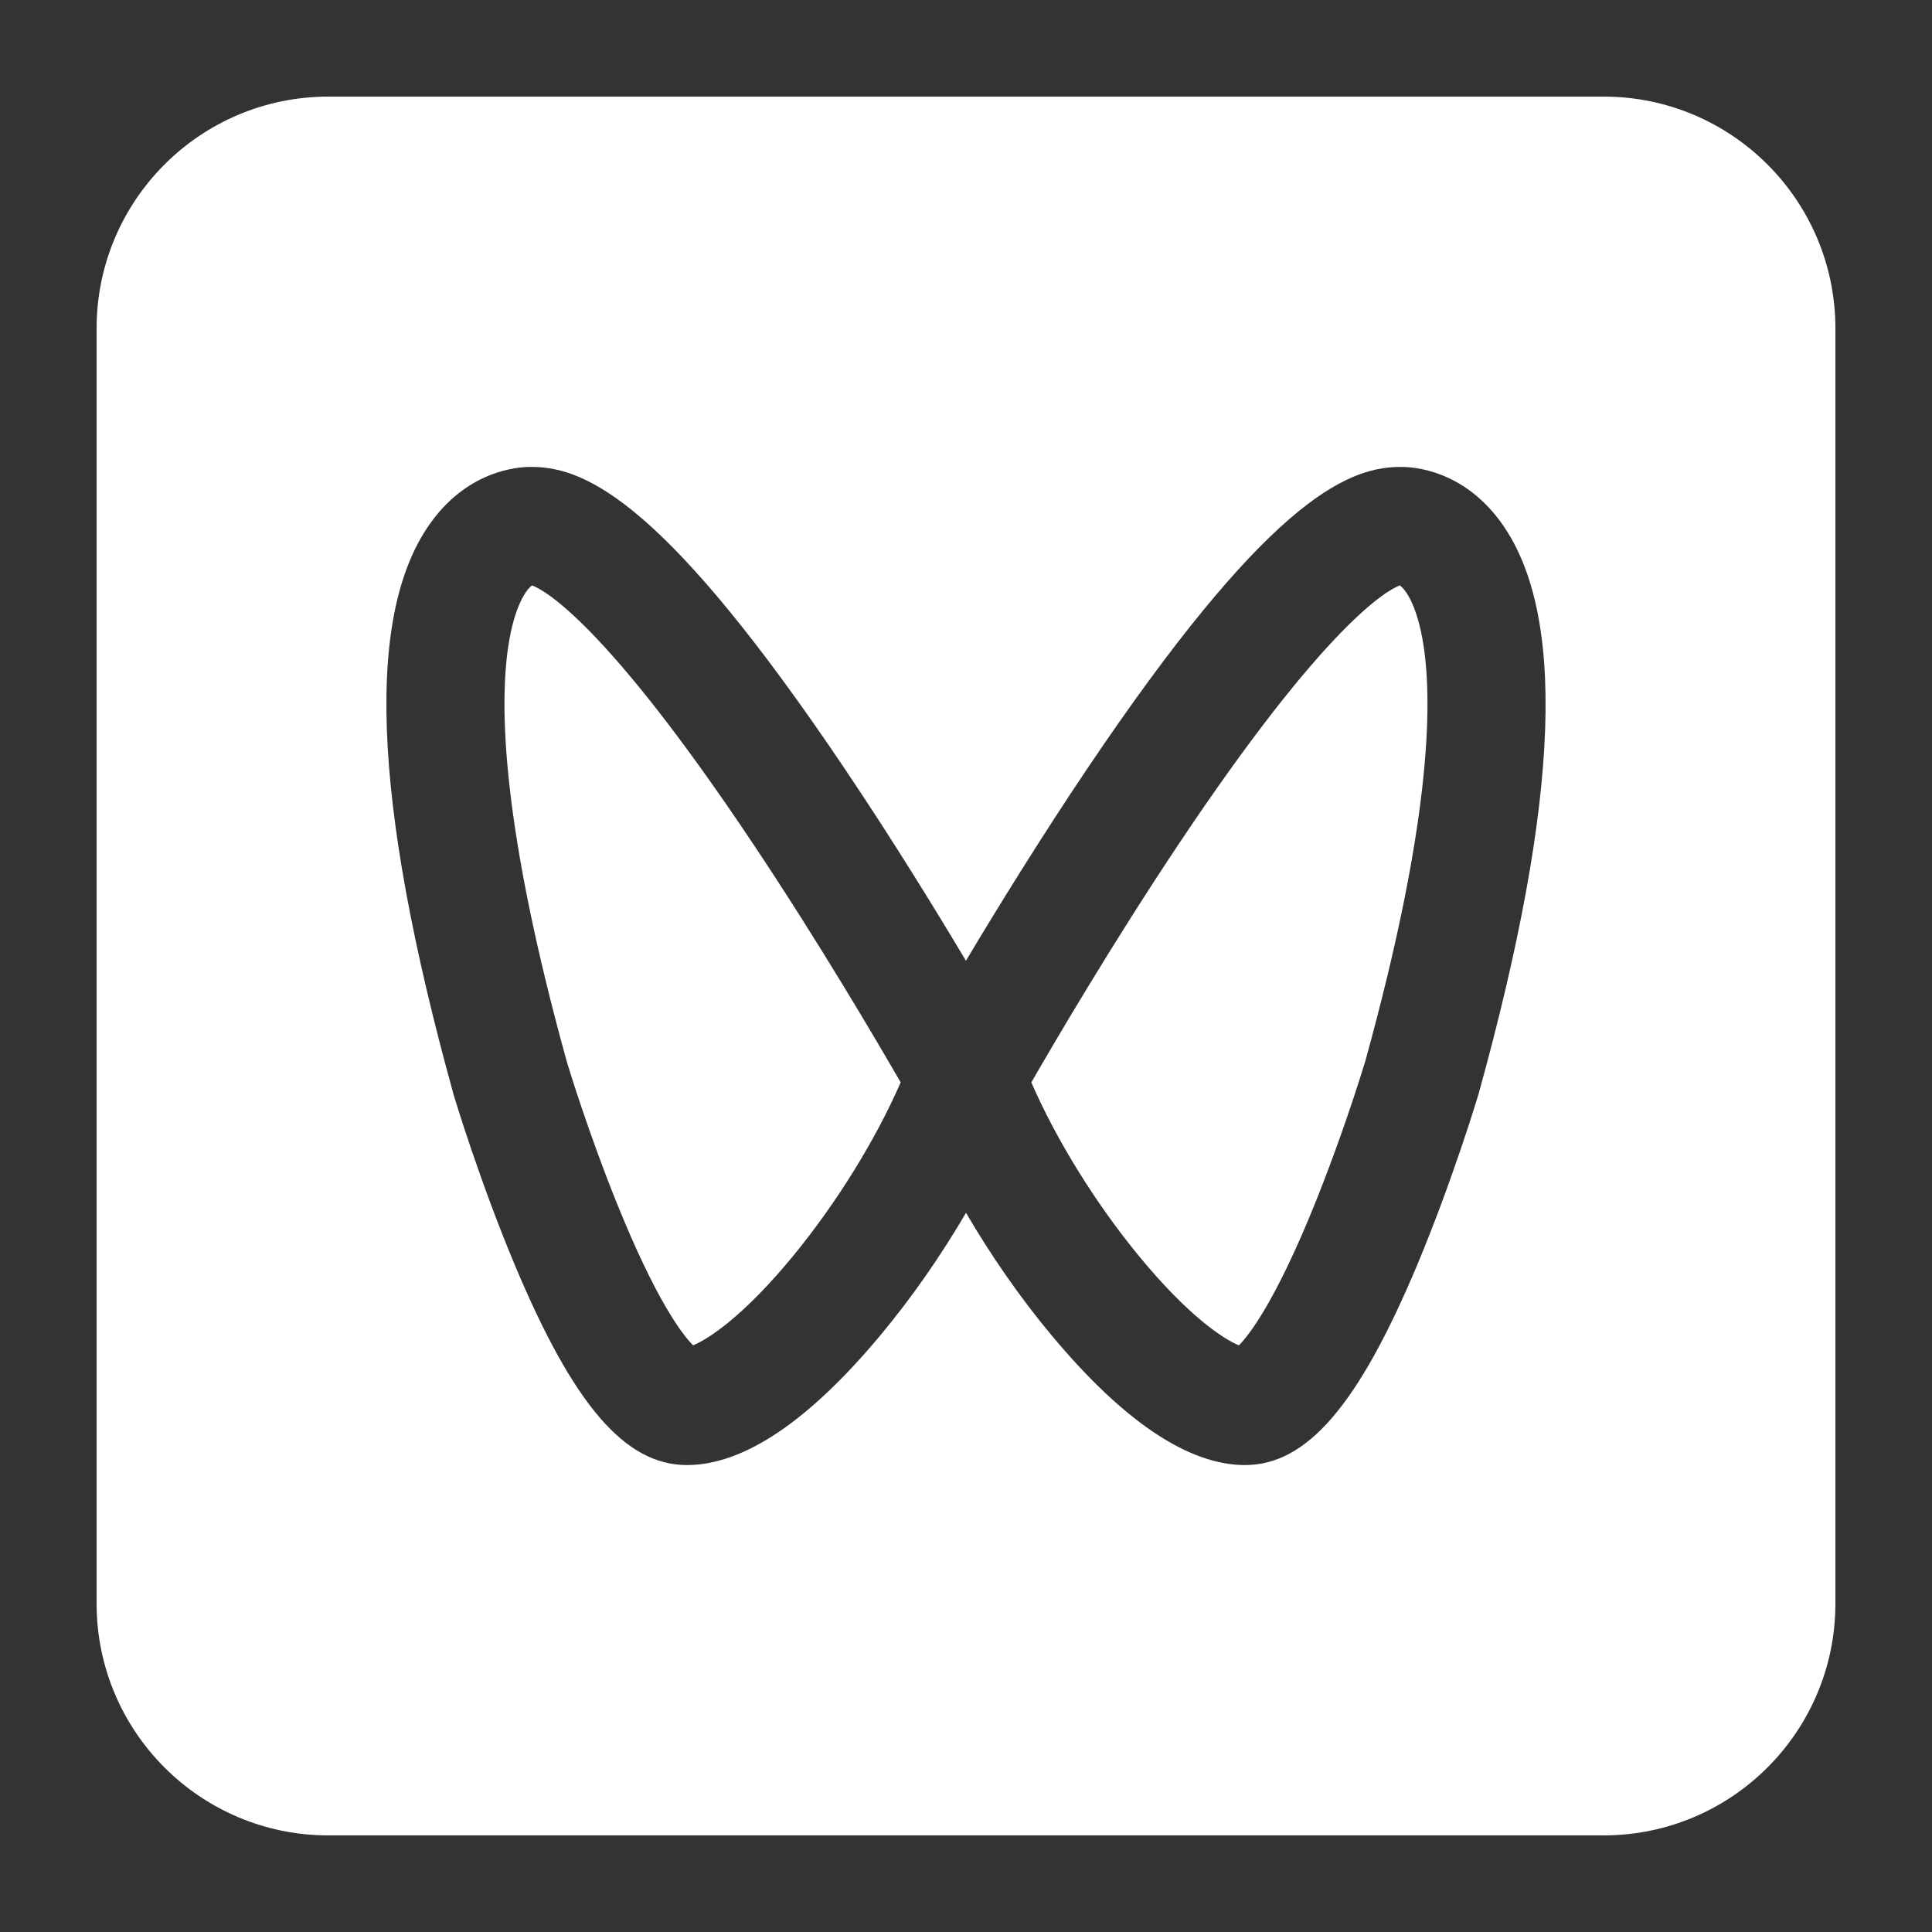 <svg width="32" height="32" viewBox="0 0 32 32" fill="none" xmlns="http://www.w3.org/2000/svg">
<rect x="0" y="0" width="32" height="32" fill="#333333" stroke="none"/>
<path d="M8.813 9.696C8.721 9.761 8.522 10.024 8.419 10.703C8.268 11.699 8.313 13.7 9.388 17.584C9.42 17.692 9.747 18.76 10.201 19.889C10.868 21.551 11.307 22.11 11.48 22.283C11.731 22.18 12.313 21.804 13.137 20.802C13.857 19.925 14.503 18.879 14.918 17.928C14.499 17.202 13.558 15.601 12.482 13.989C10.024 10.305 9.01 9.77 8.813 9.696ZM23.186 9.696C22.989 9.77 21.976 10.305 19.517 13.989C18.442 15.601 17.5 17.202 17.082 17.928C17.496 18.879 18.142 19.925 18.863 20.802C19.686 21.804 20.268 22.18 20.52 22.283C20.692 22.11 21.133 21.548 21.804 19.876C22.103 19.123 22.372 18.359 22.611 17.585C23.686 13.7 23.731 11.699 23.58 10.703C23.477 10.024 23.278 9.761 23.186 9.696Z" fill="white"/>
<path d="M26.56 1.6H5.44C3.319 1.6 1.6 3.319 1.6 5.44V26.56C1.6 28.68 3.319 30.4 5.44 30.4H26.56C28.68 30.4 30.4 28.68 30.4 26.56V5.44C30.4 3.319 28.68 1.6 26.56 1.6ZM24.491 18.115L24.485 18.135C24.468 18.192 24.056 19.559 23.474 20.95C22.499 23.274 21.646 24.266 20.621 24.266C19.684 24.266 18.605 23.542 17.414 22.113C16.898 21.494 16.413 20.796 16 20.088C15.586 20.796 15.101 21.494 14.585 22.113C13.394 23.542 12.315 24.266 11.379 24.266C10.353 24.266 9.5 23.274 8.526 20.95C7.943 19.559 7.532 18.193 7.514 18.135L7.509 18.115C6.15 13.206 6.041 10.093 7.176 8.601C7.788 7.796 8.562 7.734 8.784 7.734C8.801 7.734 8.818 7.734 8.835 7.734C9.735 7.747 11.059 8.373 13.995 12.738C14.775 13.898 15.483 15.047 15.999 15.913C16.516 15.047 17.224 13.898 18.004 12.738C20.94 8.373 22.264 7.747 23.164 7.734C23.181 7.734 23.198 7.734 23.215 7.734C23.437 7.734 24.21 7.796 24.823 8.601C25.959 10.093 25.85 13.206 24.491 18.115Z" fill="white"/>
</svg>
